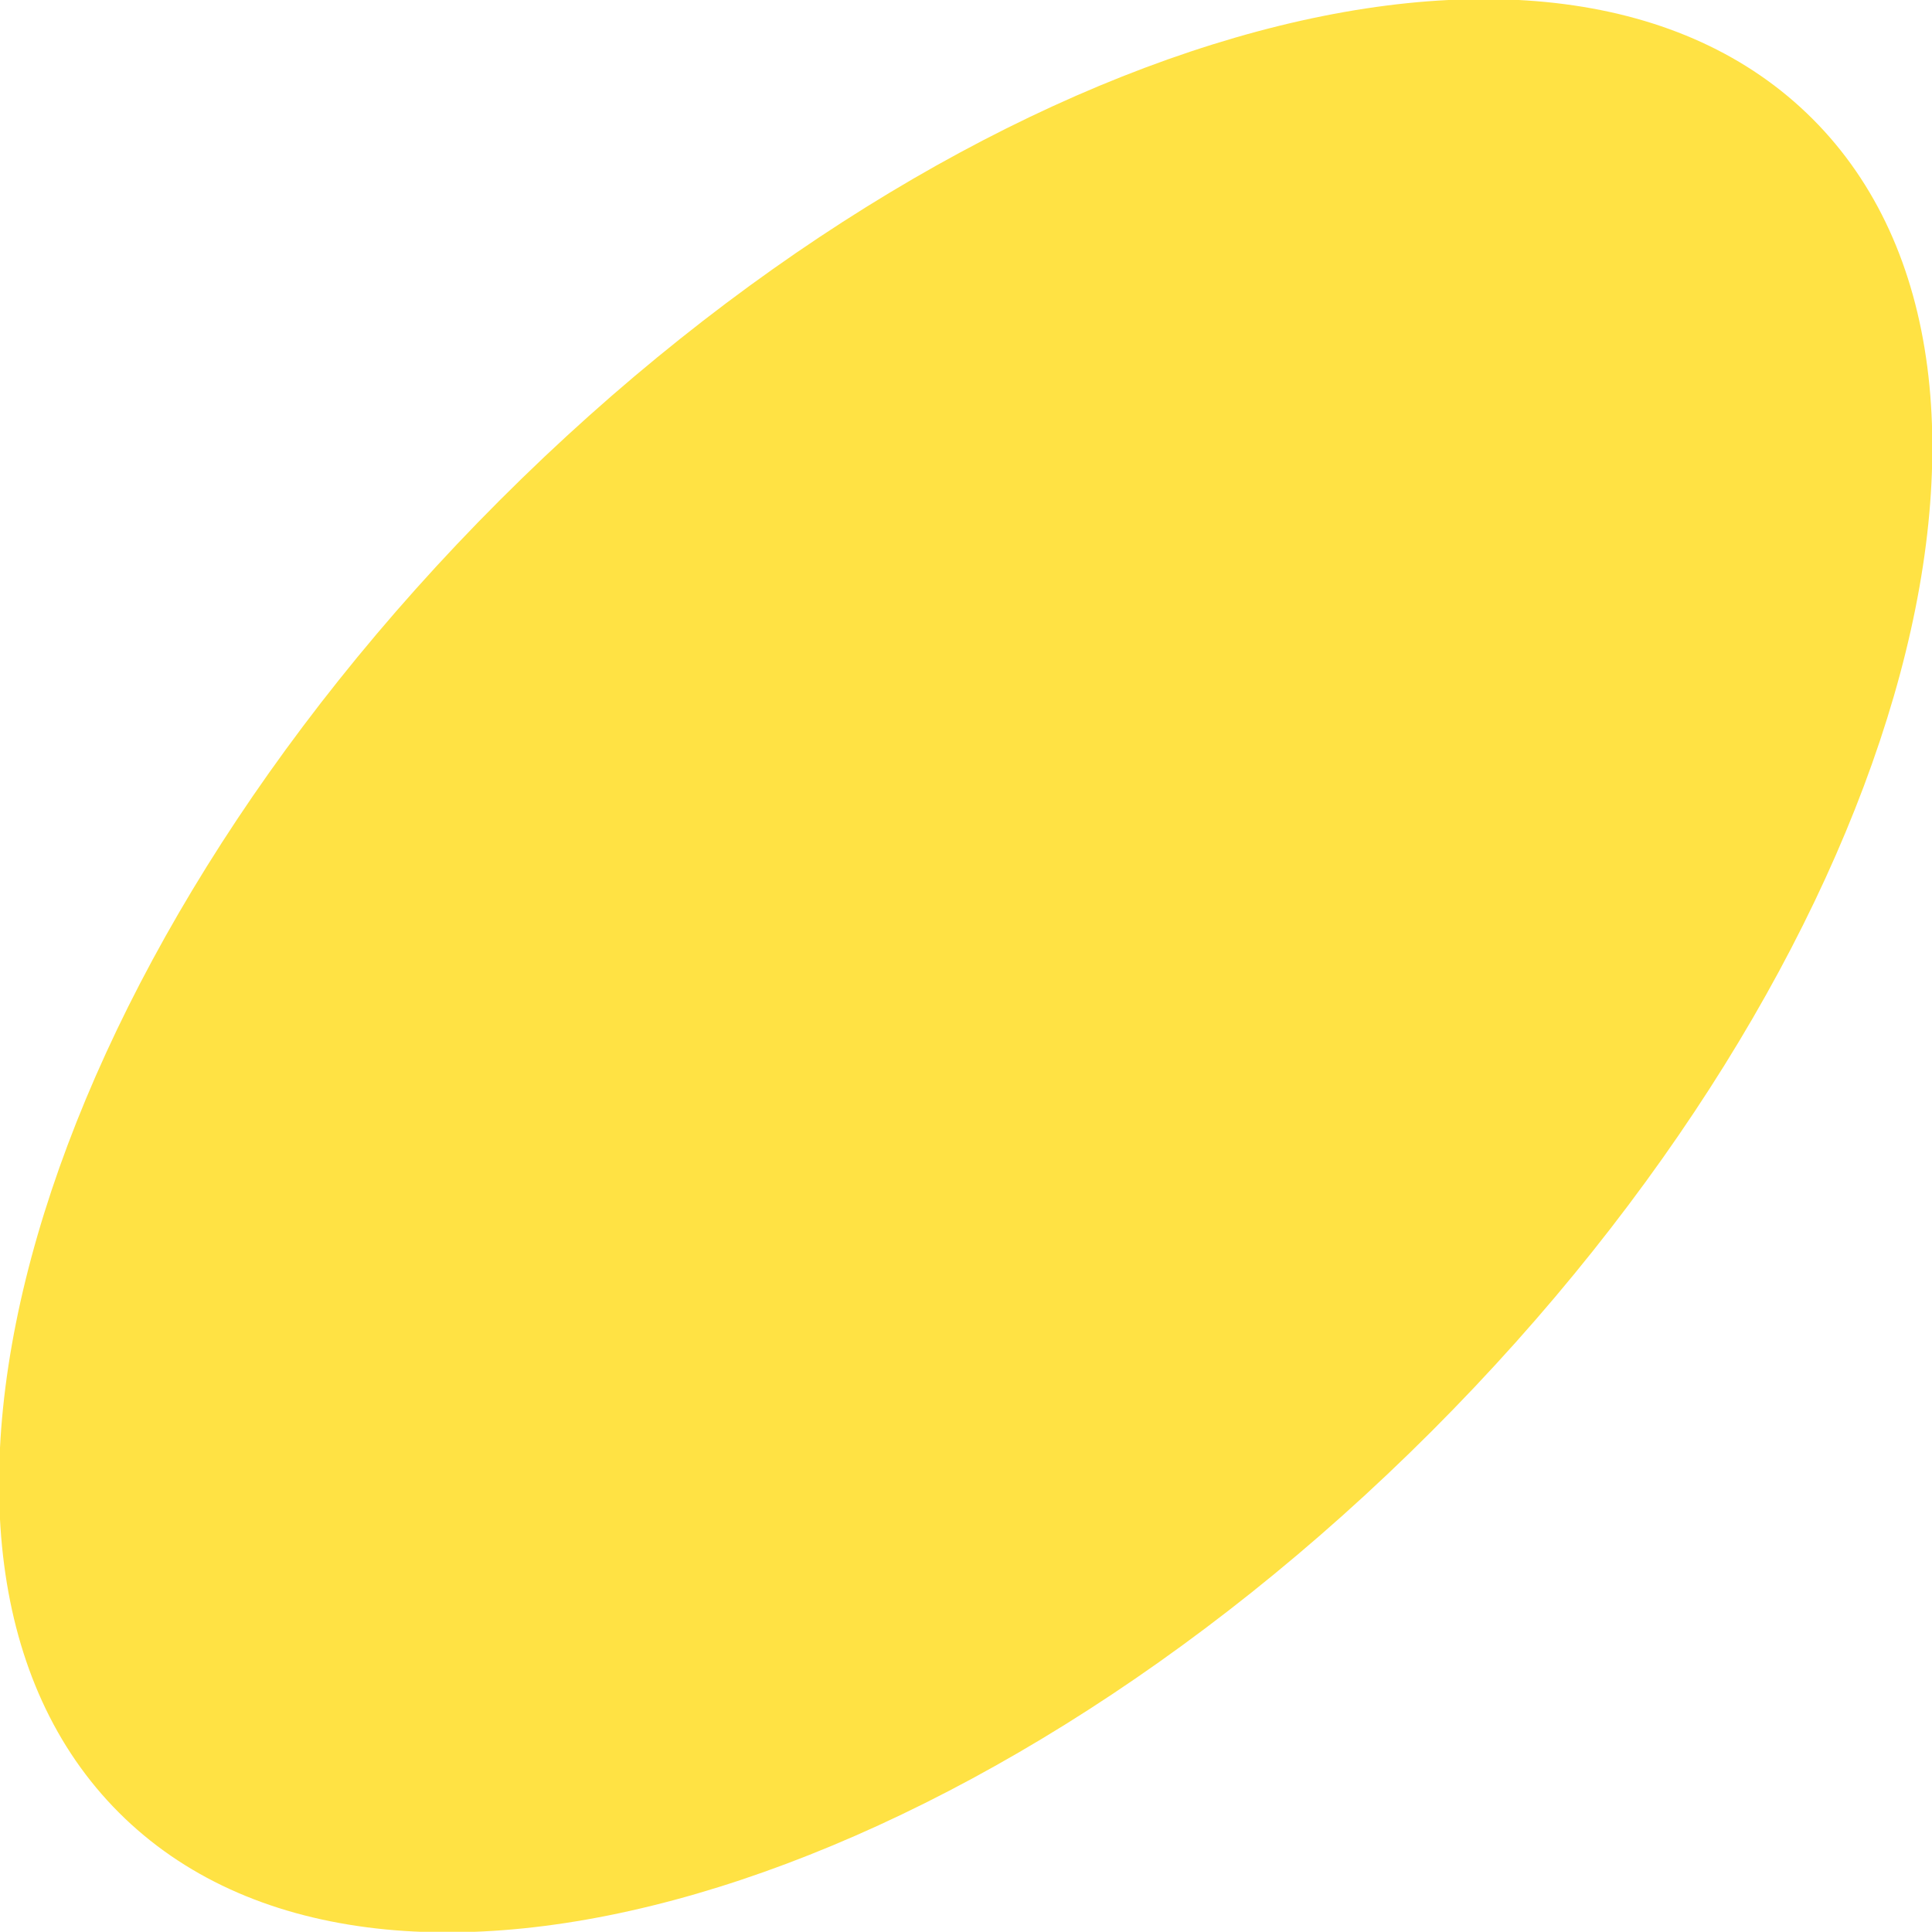 <?xml version="1.0" encoding="UTF-8"?> <svg xmlns="http://www.w3.org/2000/svg" width="53.625" height="53.62" viewBox="0 0 53.625 53.62">  <defs> <style> .cls-1 { fill: #ffe244; fill-rule: evenodd; } </style> </defs> <path id="Эллипс_6" data-name="Эллипс 6" class="cls-1" d="M443.341,4087.93c7.14,7.14,2.4,23.45-10.577,36.43s-29.293,17.72-36.433,10.58-2.405-23.45,10.577-36.43S436.2,4080.79,443.341,4087.93Z" transform="translate(-393.031 -4084.63)"></path> </svg> 